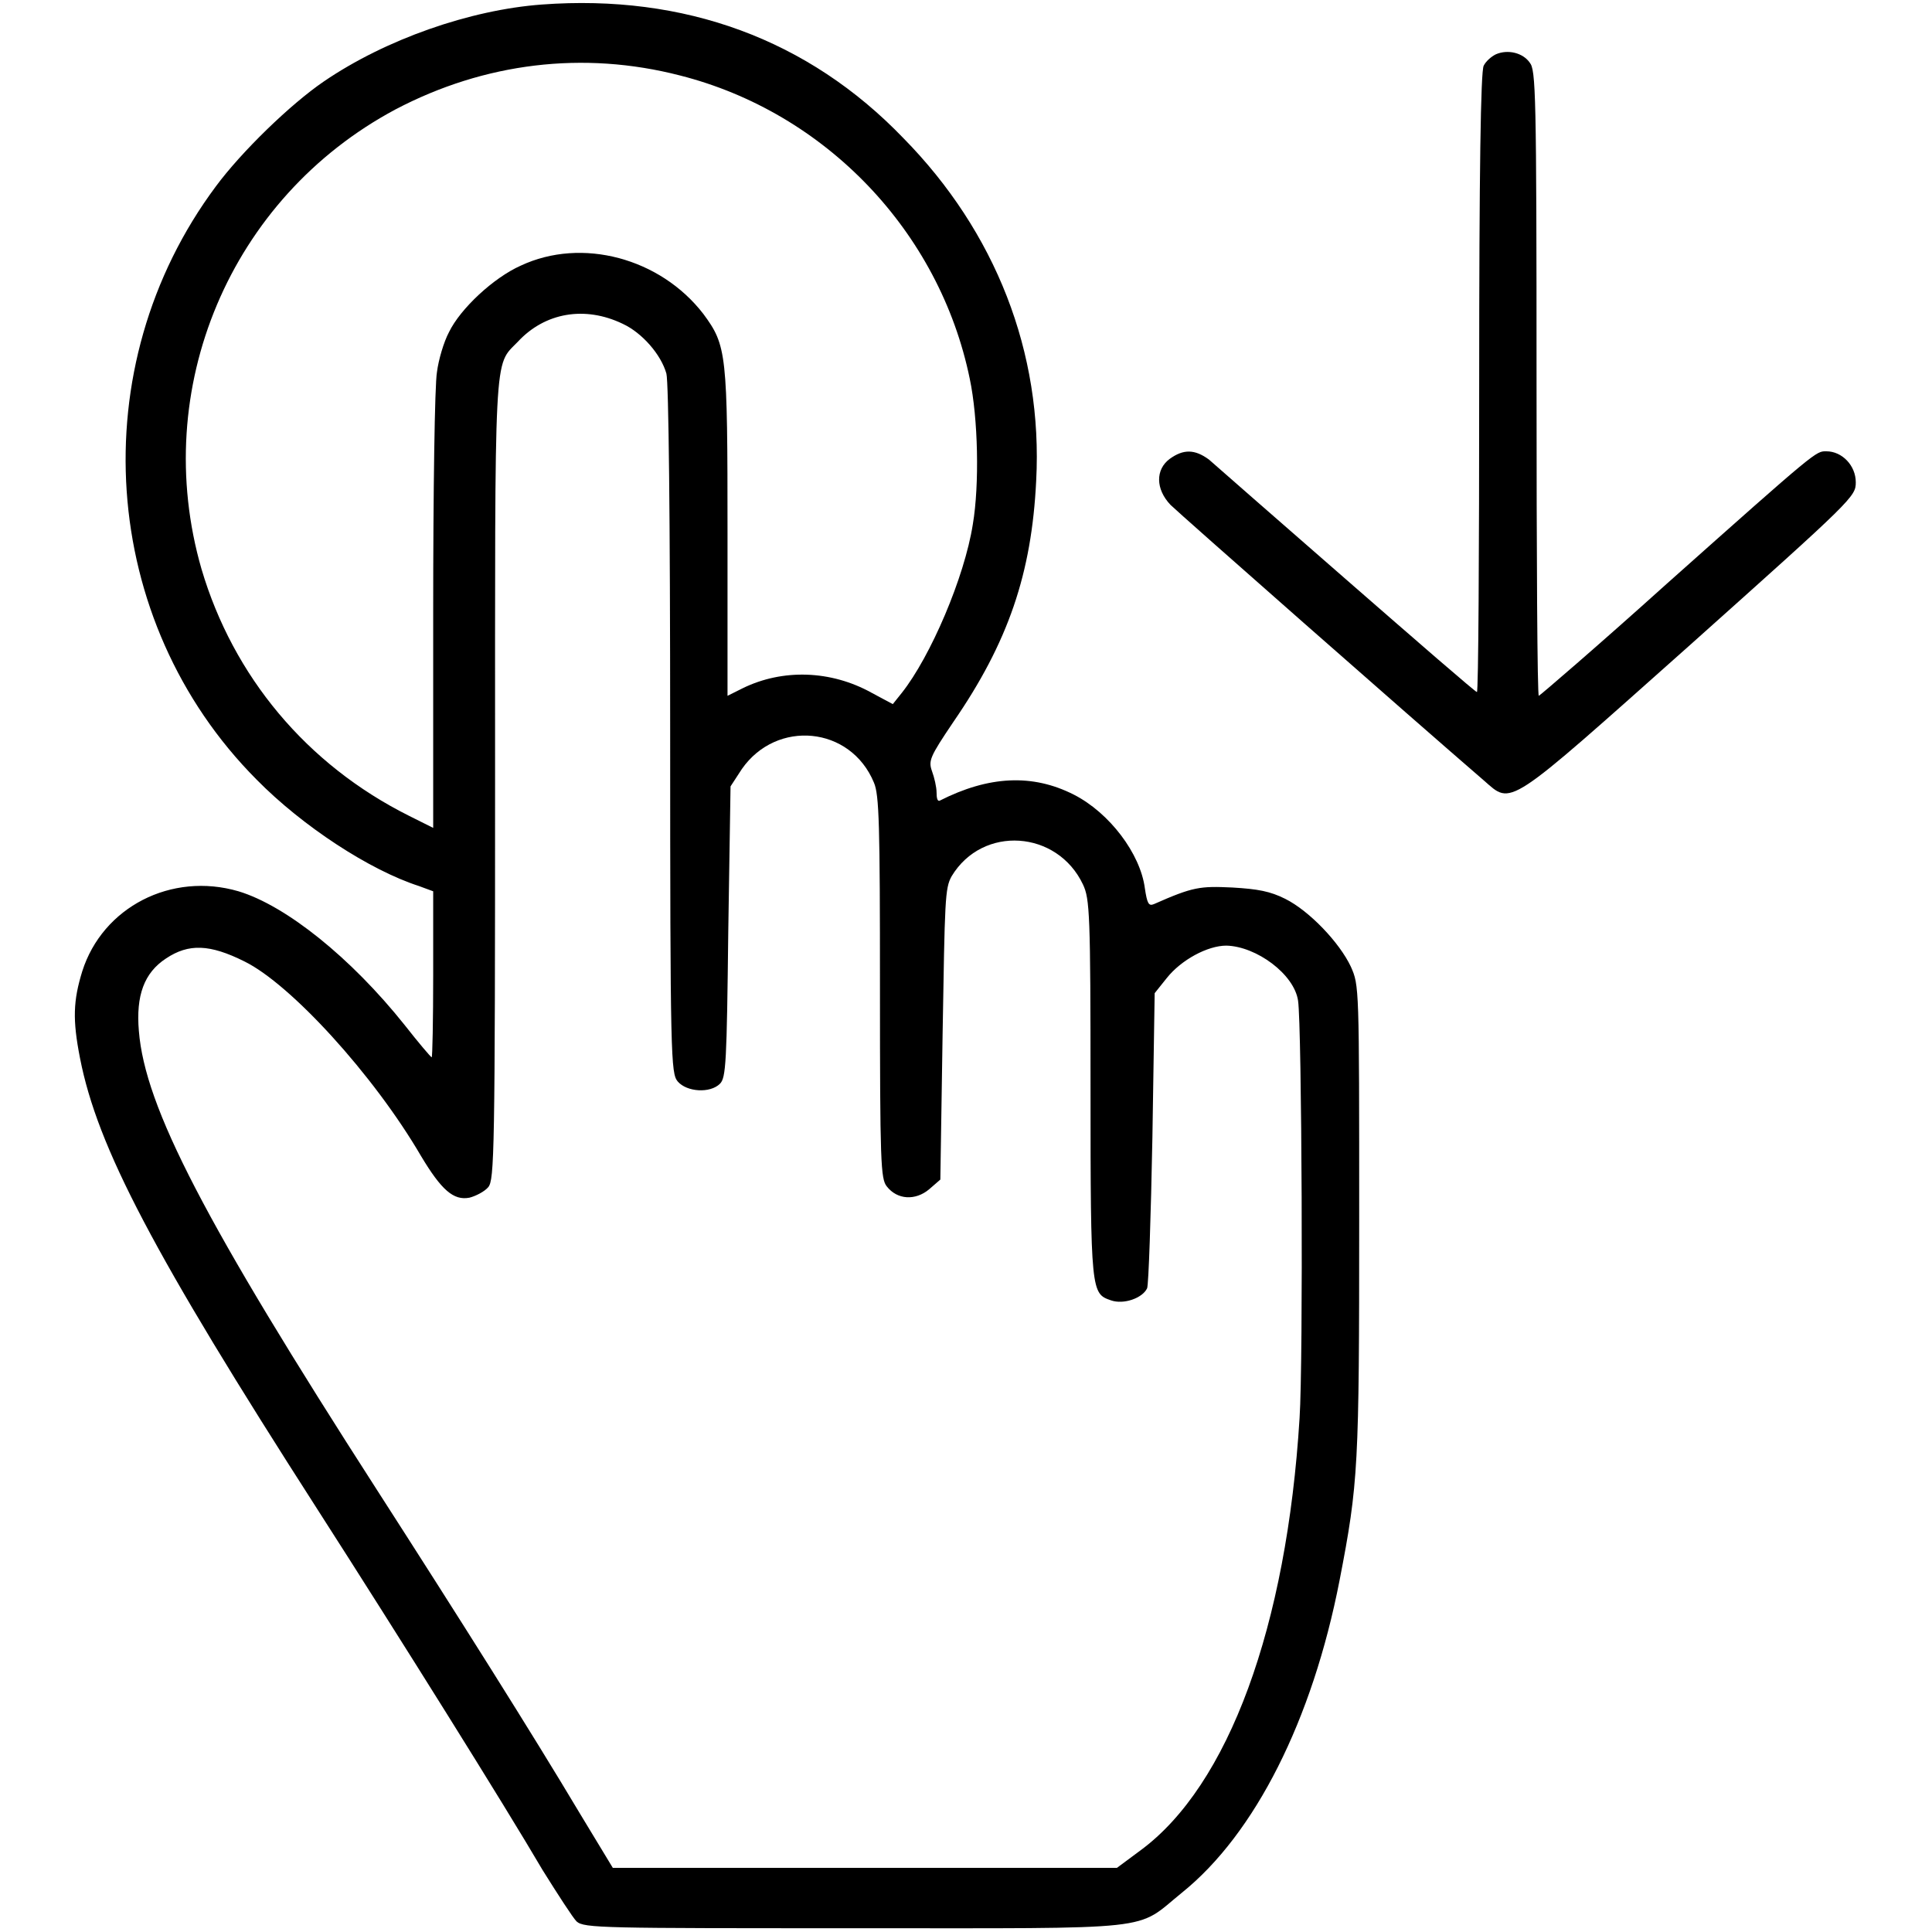 <?xml version="1.0" encoding="utf-8"?>
<!-- Svg Vector Icons : http://www.onlinewebfonts.com/icon -->
<!DOCTYPE svg PUBLIC "-//W3C//DTD SVG 1.1//EN" "http://www.w3.org/Graphics/SVG/1.1/DTD/svg11.dtd">
<svg version="1.1" xmlns="http://www.w3.org/2000/svg" xmlns:xlink="http://www.w3.org/1999/xlink" x="0px" y="0px" viewBox="0 0 256 256" enable-background="new 0 0 256 256" xml:space="preserve">
<g><g><g><path fill="#000000" d="M71.8,0.6c-9.5,0.7-20.7,4.6-28.9,10.2c-4.4,3-10.9,9.3-14.3,13.9c-17.8,23.9-15.5,57.6,5.4,78.6c6.1,6.2,15,12,21.5,14.1l1.9,0.7v11c0,6.1-0.1,11-0.2,11c-0.1,0-1.8-2-3.6-4.3c-7.1-8.9-15.7-15.8-22-17.7c-8.9-2.6-18,2.1-20.7,10.6c-1.2,3.9-1.3,6.4-0.3,11.5c2.3,11.8,9.7,25.9,31.4,59.7c11.1,17.3,24.8,39.2,29.9,47.9c2,3.2,4,6.3,4.5,6.8c1,0.9,3.5,0.9,36.9,0.9c40.8,0,37,0.4,43.3-4.7c9.7-7.8,17.3-22.9,20.9-41.4c2.5-12.9,2.6-15.1,2.6-47.9c0-30.9,0-30.9-1.1-33.4c-1.5-3.2-5.5-7.4-8.7-9c-2-1-3.6-1.3-7-1.5c-4.3-0.2-5.2-0.1-10.4,2.2c-0.7,0.3-0.9-0.1-1.2-2.1c-0.6-4.6-4.7-10-9.4-12.4c-5.5-2.8-11.3-2.5-17.8,0.8c-0.3,0.1-0.4-0.4-0.4-1.1c0-0.7-0.3-2-0.6-2.8c-0.5-1.4-0.3-1.9,2.8-6.5c7.3-10.6,10.4-19.7,11-32c0.9-17-5.4-33-17.6-45.4C107.1,5.2,90.7-0.8,71.8,0.6z M90.1,10c19.3,4.9,34.4,20.7,38.4,40.2c1.1,5.2,1.3,14,0.4,19.3c-1.1,7-5.6,17.5-9.4,22.3l-1.2,1.5l-2.8-1.5c-5.4-3-11.8-3.2-17.1-0.6l-2,1V70.7c0-23.9-0.1-24.9-3.2-29.1c-5.7-7.4-16.1-10.2-24.2-6.4c-3.6,1.6-8,5.7-9.5,8.8c-0.7,1.3-1.4,3.7-1.6,5.3c-0.3,1.6-0.5,15.9-0.5,31.7v28.7l-3.2-1.6c-13.6-6.8-23.3-18.5-27.5-32.7c-6.9-23.9,3.8-49.2,25.7-60.9C64.2,8.3,77.3,6.7,90.1,10z M82.5,42.9c2.6,1.2,5.1,4.1,5.8,6.6c0.3,1.1,0.5,19.3,0.5,47.2c0,43.7,0.1,45.5,1,46.6c1.2,1.4,4.3,1.6,5.6,0.3c0.8-0.8,0.9-2.8,1.1-20.2l0.3-19.2l1.5-2.3c4.6-6.6,14.4-5.7,17.5,1.8c0.7,1.6,0.8,5.6,0.8,27.2c0,23.2,0.1,25.3,0.9,26.3c1.4,1.8,3.8,1.9,5.6,0.4l1.5-1.3l0.3-19.3c0.3-17.8,0.3-19.3,1.2-20.9c4.1-6.8,14-6.1,17.4,1.1c0.9,1.9,1,3.9,1,27.1c0,27,0.1,27.1,2.7,28c1.7,0.6,4.2-0.3,4.8-1.6c0.2-0.5,0.5-9.5,0.7-20l0.3-19.1l1.6-2c1.9-2.4,5.4-4.3,7.9-4.3c4,0.1,9,3.8,9.5,7.3c0.5,3.3,0.7,47.7,0.2,55.3c-1.7,27.6-9.4,48.7-21.1,57.3l-3.1,2.3h-33.4H81.2l-4.3-7.1c-6.5-10.9-16.1-26.1-26.9-42.9c-22.9-35.6-30.8-50.8-31.6-60.9c-0.4-4.7,0.7-7.7,3.6-9.6c3-2,5.8-1.9,10.4,0.4c6.1,3,17.1,15,23.4,25.8c2.7,4.5,4.3,5.9,6.4,5.5c0.8-0.2,2-0.8,2.5-1.4c0.8-1,0.9-4.4,0.9-53.9c0-57.8-0.2-54.8,3-58.1C72.2,41.4,77.5,40.5,82.5,42.9z"/><path fill="#000000" d="M198.2,7.2c-0.6,0.3-1.3,0.9-1.6,1.5c-0.4,0.7-0.6,14-0.6,42c0,22.6-0.1,41-0.3,41s-7.8-6.6-17.2-14.8c-9.3-8.1-17.5-15.3-18.3-16c-1.9-1.4-3.4-1.4-5.2-0.1c-1.9,1.4-1.9,4,0.1,6.1c1.1,1.1,32.1,28.4,41.5,36.5c3.8,3.3,2.7,4,27.3-17.9c21.7-19.4,22-19.7,22-21.6c0-2.2-1.8-4.1-3.9-4.1c-1.4,0-1.1-0.3-21.2,17.6c-9.1,8.2-16.8,14.8-16.9,14.8c-0.2,0-0.3-18.7-0.3-41.4c0-38.7-0.1-41.5-0.9-42.5C201.8,7,199.8,6.5,198.2,7.2z"/></g></g></g>
</svg>